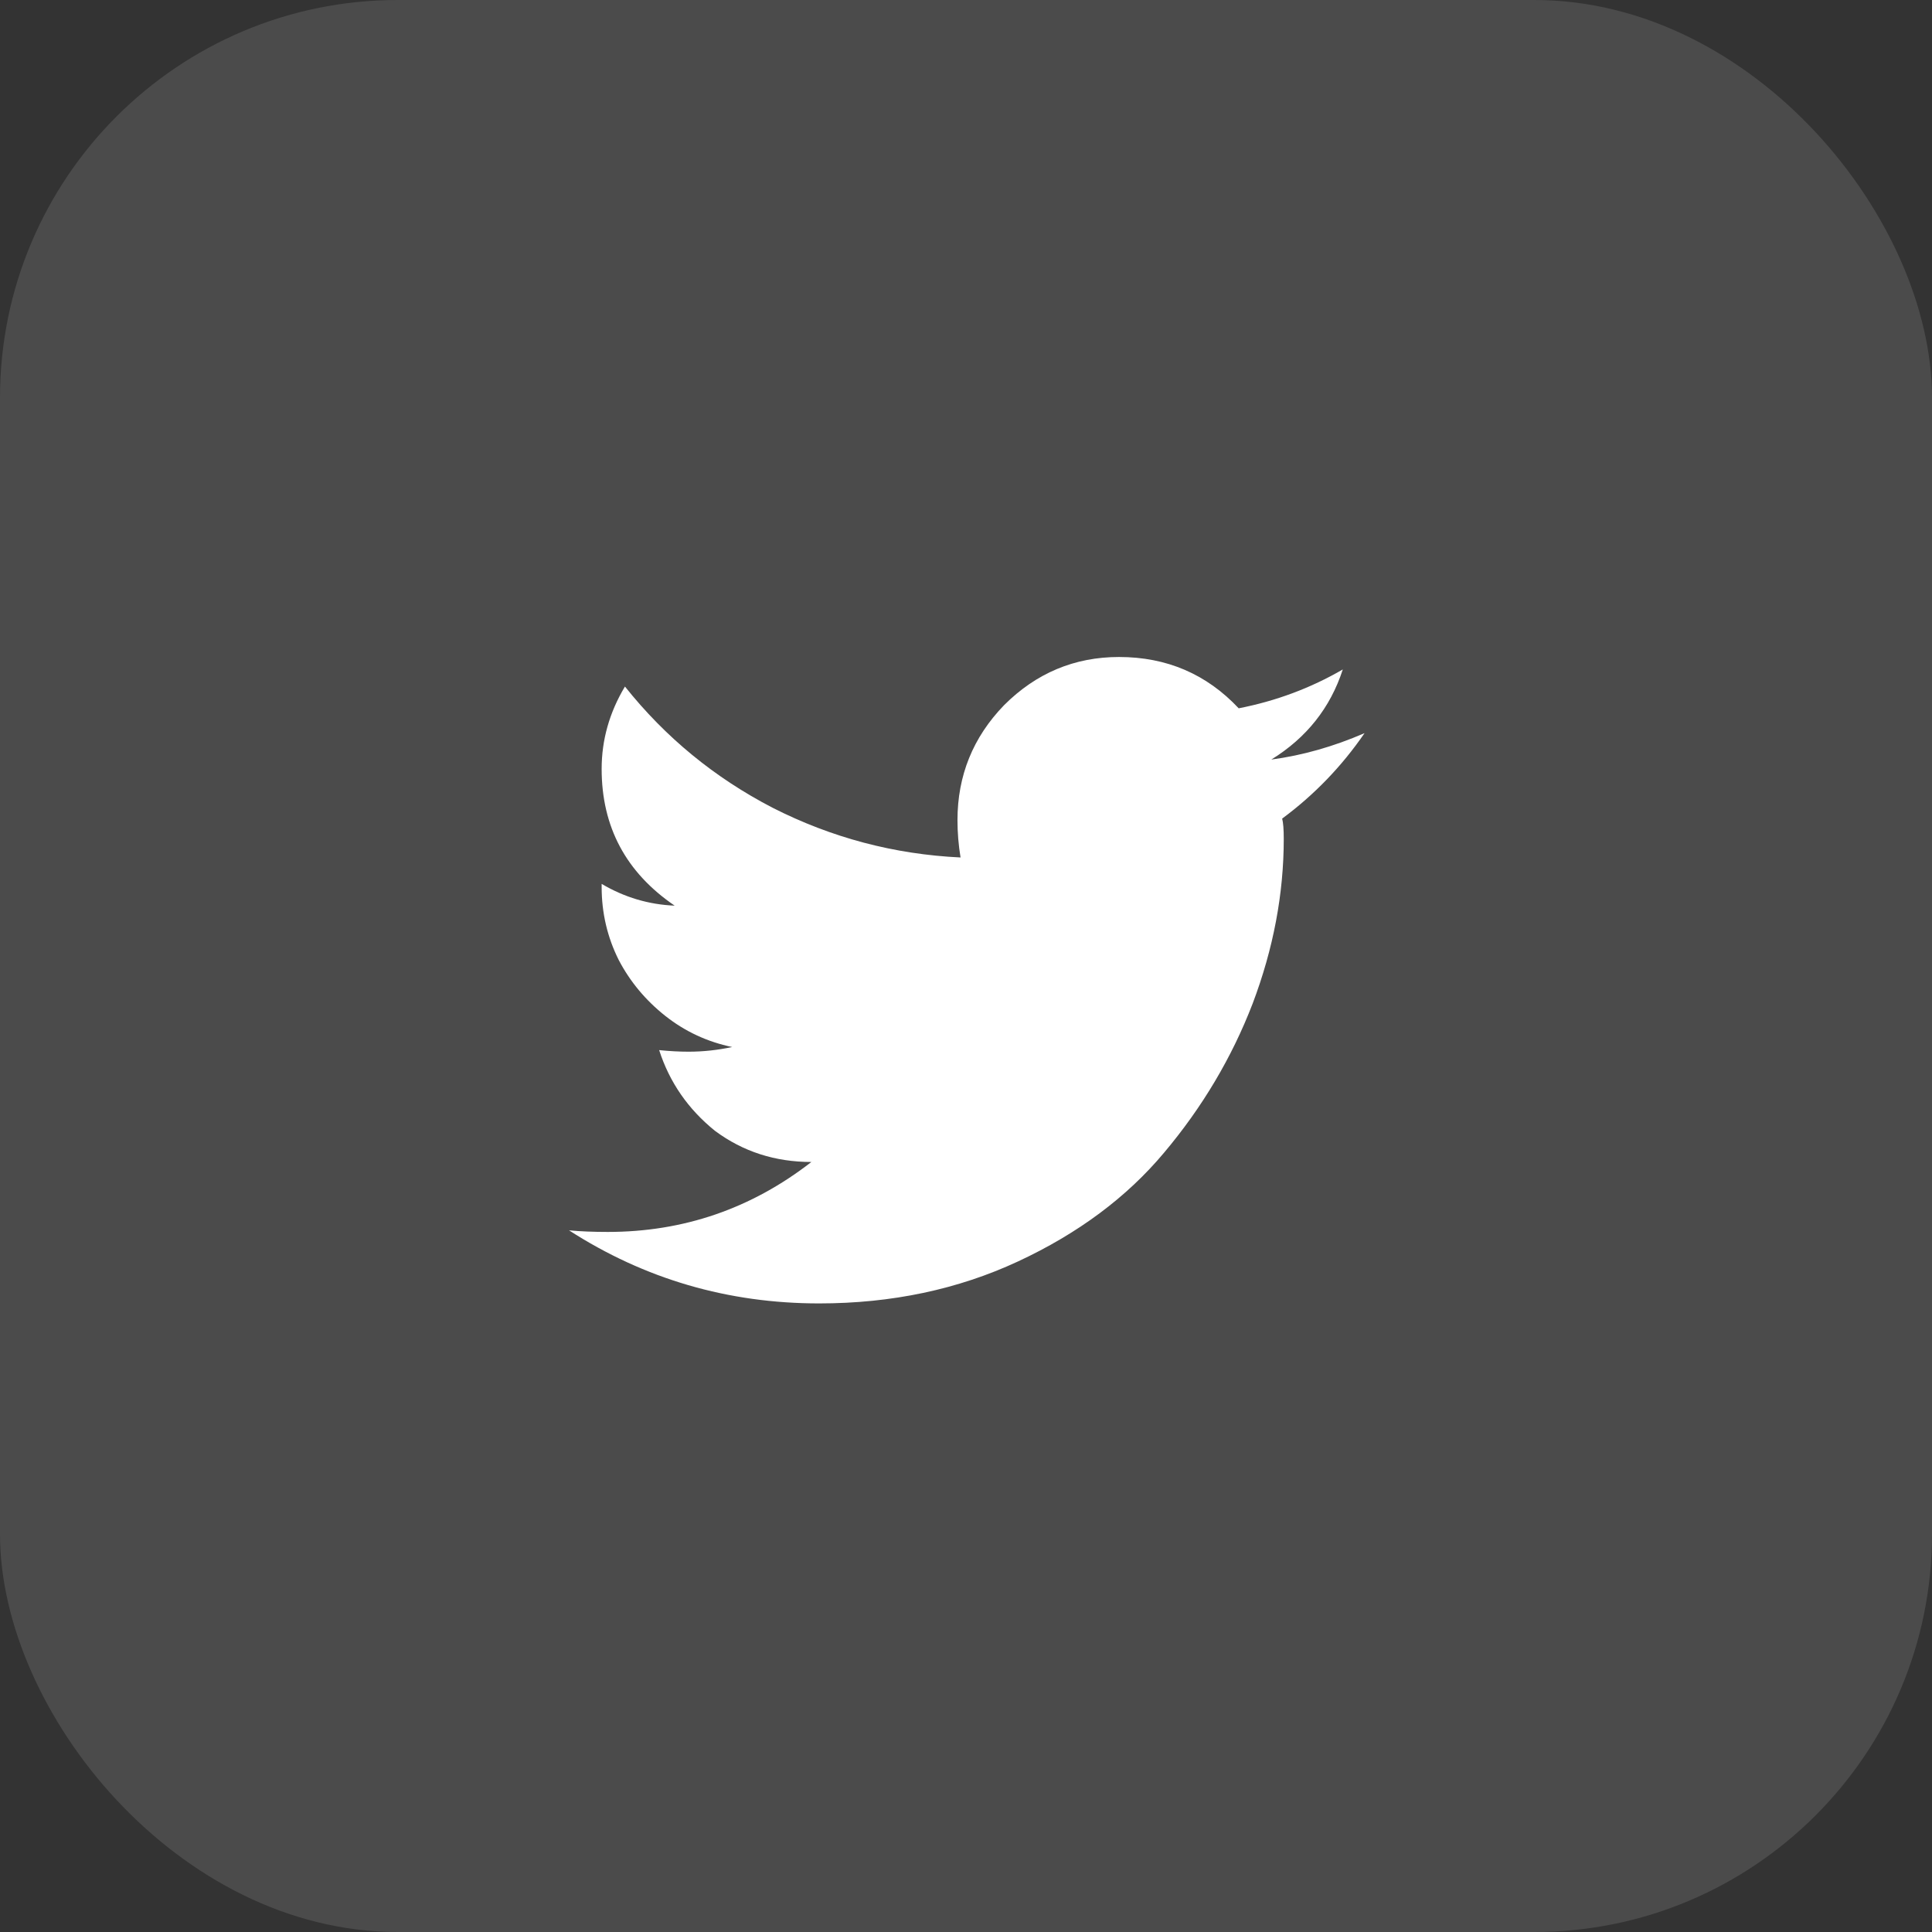 <?xml version="1.0" encoding="UTF-8"?> <svg xmlns="http://www.w3.org/2000/svg" width="34" height="34" viewBox="0 0 34 34" fill="none"><rect x="0" y="0" width="34" height="34" fill="#333333" stroke="none"/> <rect width="34" height="34" rx="7" fill="white" fill-opacity="0.12"></rect> <path d="M22.564 14.406C22.583 14.479 22.592 14.598 22.592 14.762C22.592 15.728 22.41 16.694 22.045 17.66C21.68 18.608 21.161 19.483 20.486 20.285C19.83 21.069 18.973 21.707 17.916 22.199C16.859 22.691 15.692 22.938 14.416 22.938C12.812 22.938 11.344 22.509 10.014 21.652C10.214 21.671 10.442 21.68 10.697 21.68C12.028 21.68 13.222 21.27 14.279 20.449C13.641 20.449 13.076 20.267 12.584 19.902C12.11 19.52 11.782 19.046 11.6 18.48C11.782 18.499 11.955 18.508 12.119 18.508C12.374 18.508 12.63 18.48 12.885 18.426C12.447 18.335 12.055 18.152 11.709 17.879C11.363 17.605 11.089 17.277 10.889 16.895C10.688 16.494 10.588 16.065 10.588 15.609V15.555C10.989 15.792 11.417 15.919 11.873 15.938C11.016 15.354 10.588 14.552 10.588 13.531C10.588 13.021 10.725 12.538 10.998 12.082C11.709 12.975 12.575 13.686 13.596 14.215C14.635 14.743 15.738 15.035 16.904 15.09C16.868 14.871 16.85 14.652 16.85 14.434C16.85 13.65 17.123 12.975 17.67 12.41C18.235 11.845 18.91 11.562 19.693 11.562C20.532 11.562 21.234 11.863 21.799 12.465C22.455 12.337 23.066 12.109 23.631 11.781C23.412 12.456 22.993 12.984 22.373 13.367C22.92 13.294 23.467 13.139 24.014 12.902C23.613 13.486 23.13 13.987 22.564 14.406Z" fill="white"></path> </svg> 